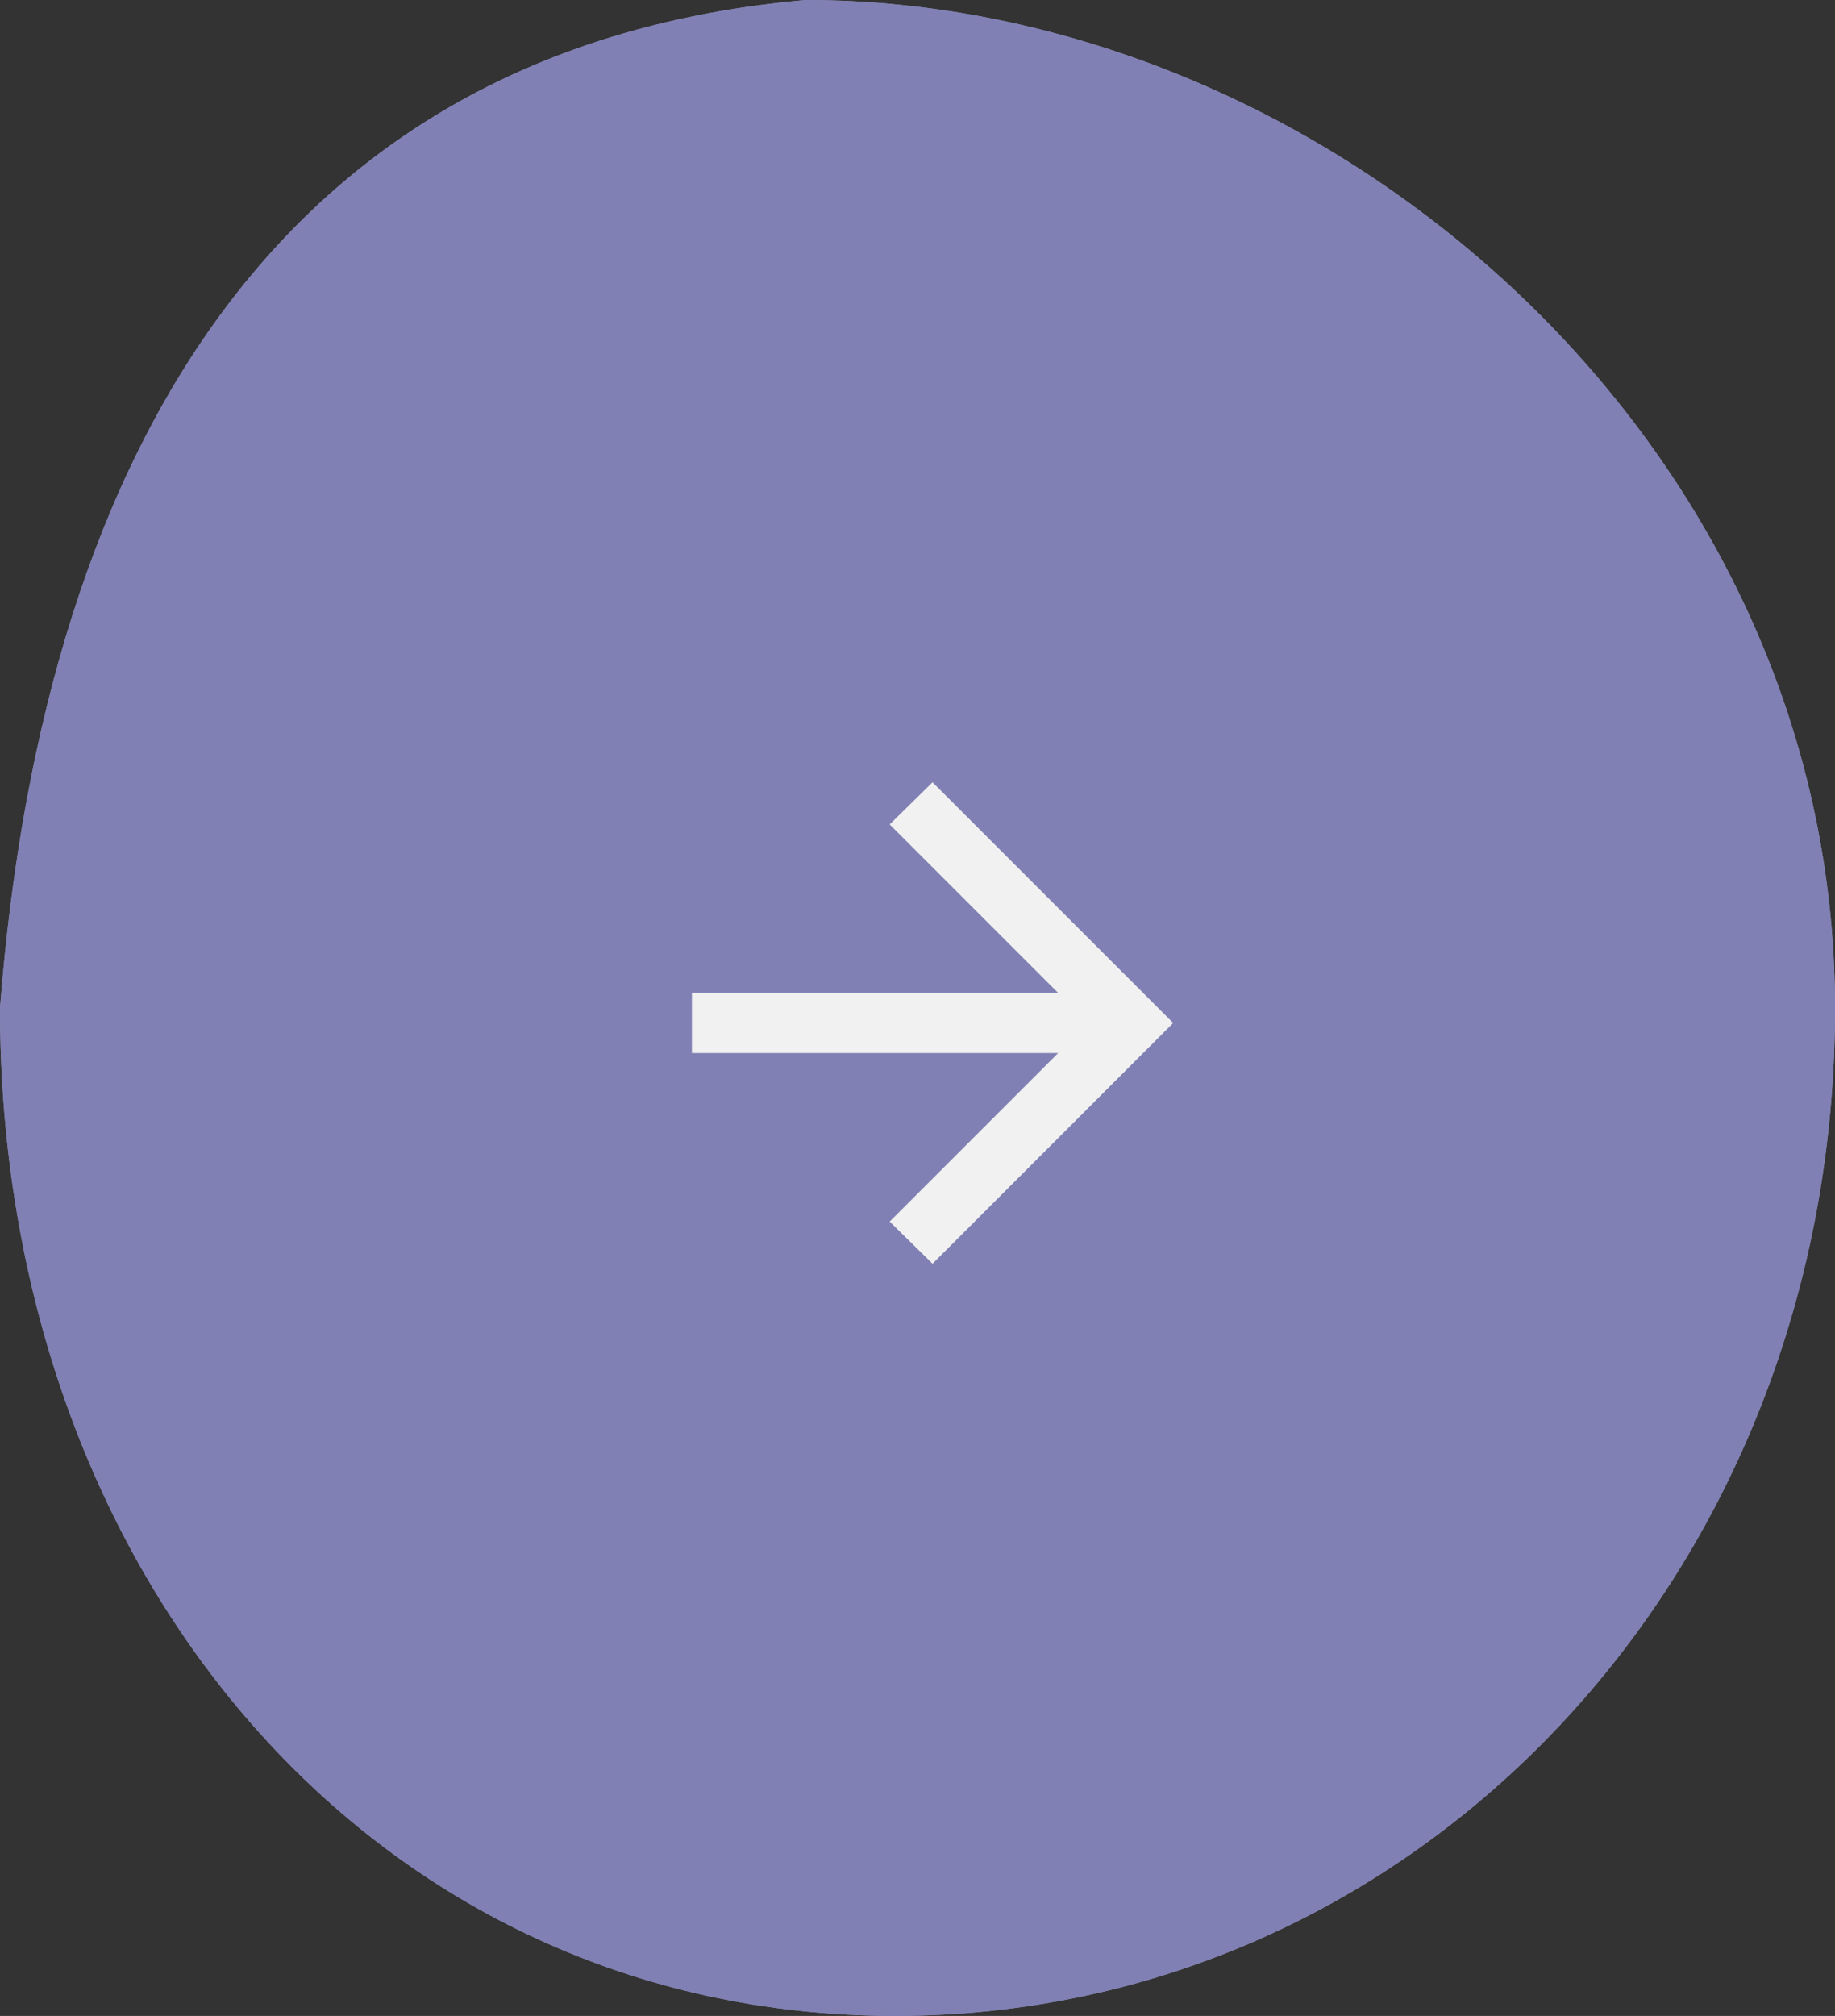 <?xml version="1.0" encoding="UTF-8"?> <svg xmlns="http://www.w3.org/2000/svg" width="61" height="67" viewBox="0 0 61 67" fill="none"><rect x="0" y="0" width="61" height="67" fill="#333333" stroke="none"/><path d="M61 33.5C61 52.422 47.012 67 29.756 67C12.501 67 0 52.422 0 33.5C1.488 14.466 9.671 1.523 26.78 0C44.036 0 61 14.578 61 33.5Z" fill="#9494C0"></path><path d="M35.175 35H23V33H35.175L29.575 27.4L31 26L39 34L31 42L29.575 40.6L35.175 35Z" fill="#F1F1F1"></path><path d="M61 33.5C61 52.422 47.012 67 29.756 67C12.501 67 0 52.422 0 33.5C1.488 14.466 9.671 1.523 26.78 0C44.036 0 61 14.578 61 33.5Z" fill="#8080B4"></path><path d="M35.175 35H23V33H35.175L29.575 27.4L31 26L39 34L31 42L29.575 40.6L35.175 35Z" fill="#F1F1F1"></path></svg> 